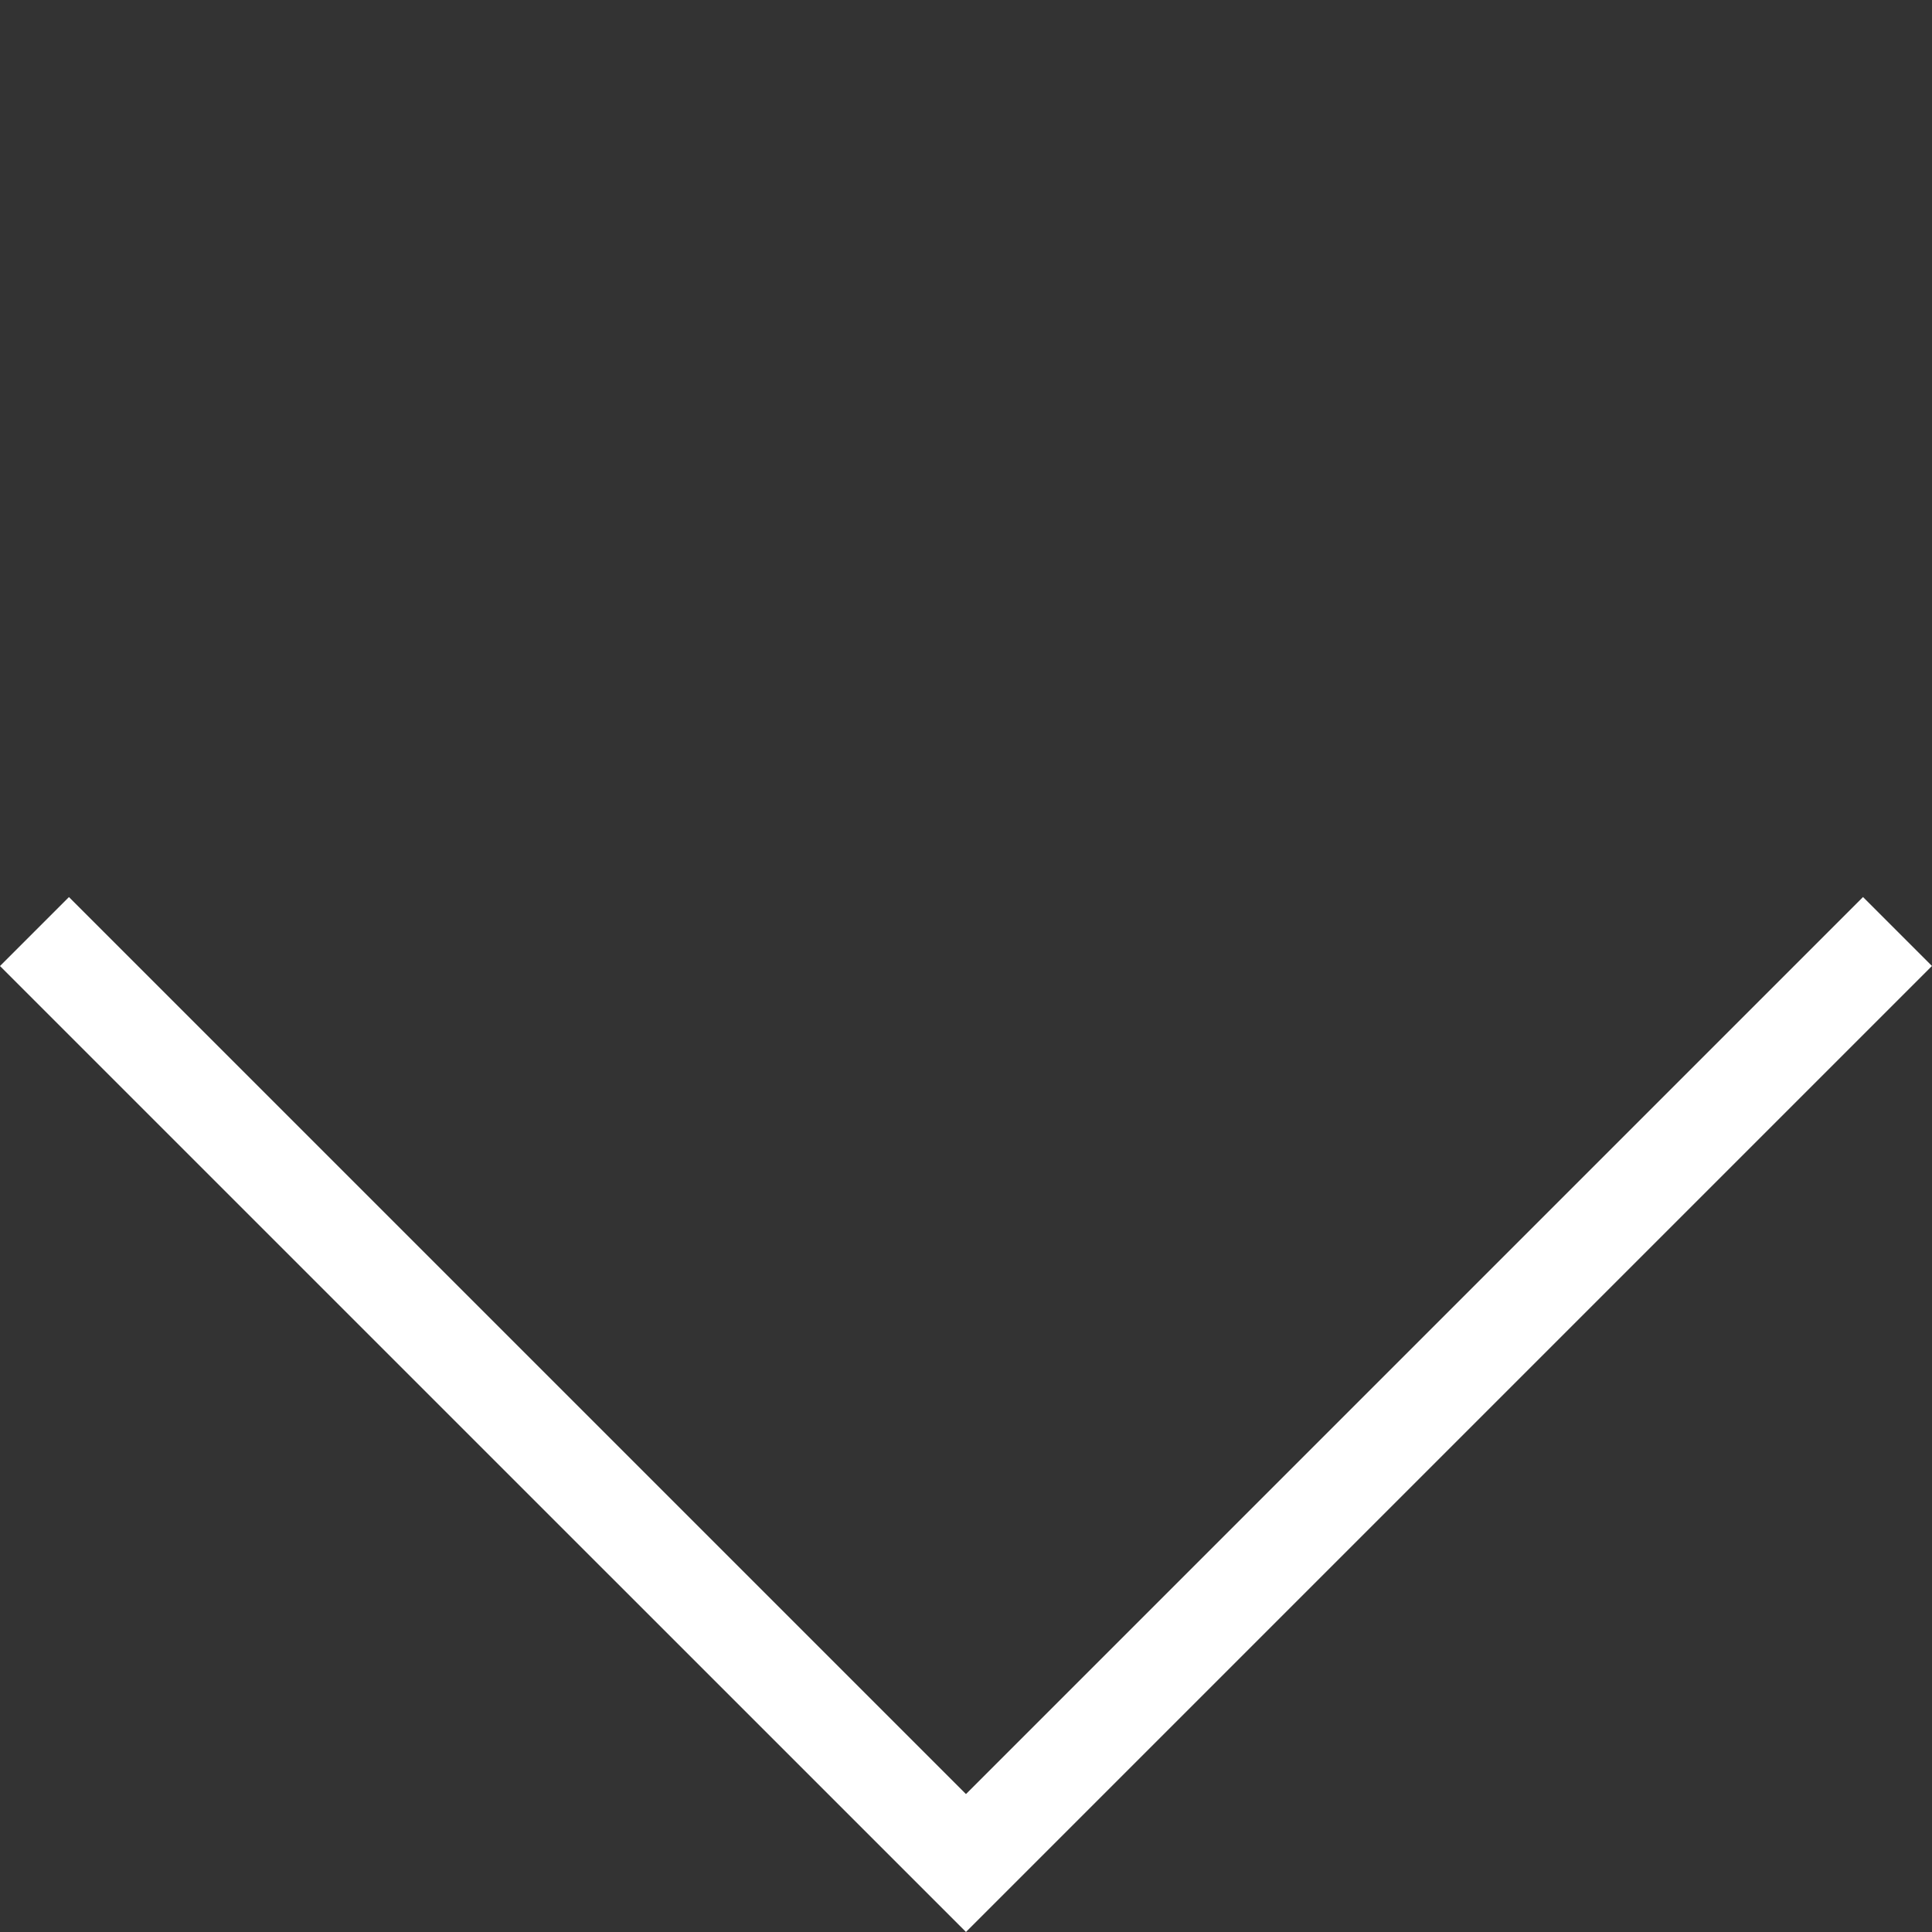 <svg xmlns="http://www.w3.org/2000/svg" width="39.625" height="39.625" viewBox="0 0 39.625 39.625"><rect x="0" y="0" width="39.625" height="39.625" fill="#333333" stroke="none"/><path fill="none" stroke="#fff" stroke-linecap="square" stroke-width="2" d="M1.414 19.813 19.812 38.21 38.21 19.812"/></svg>